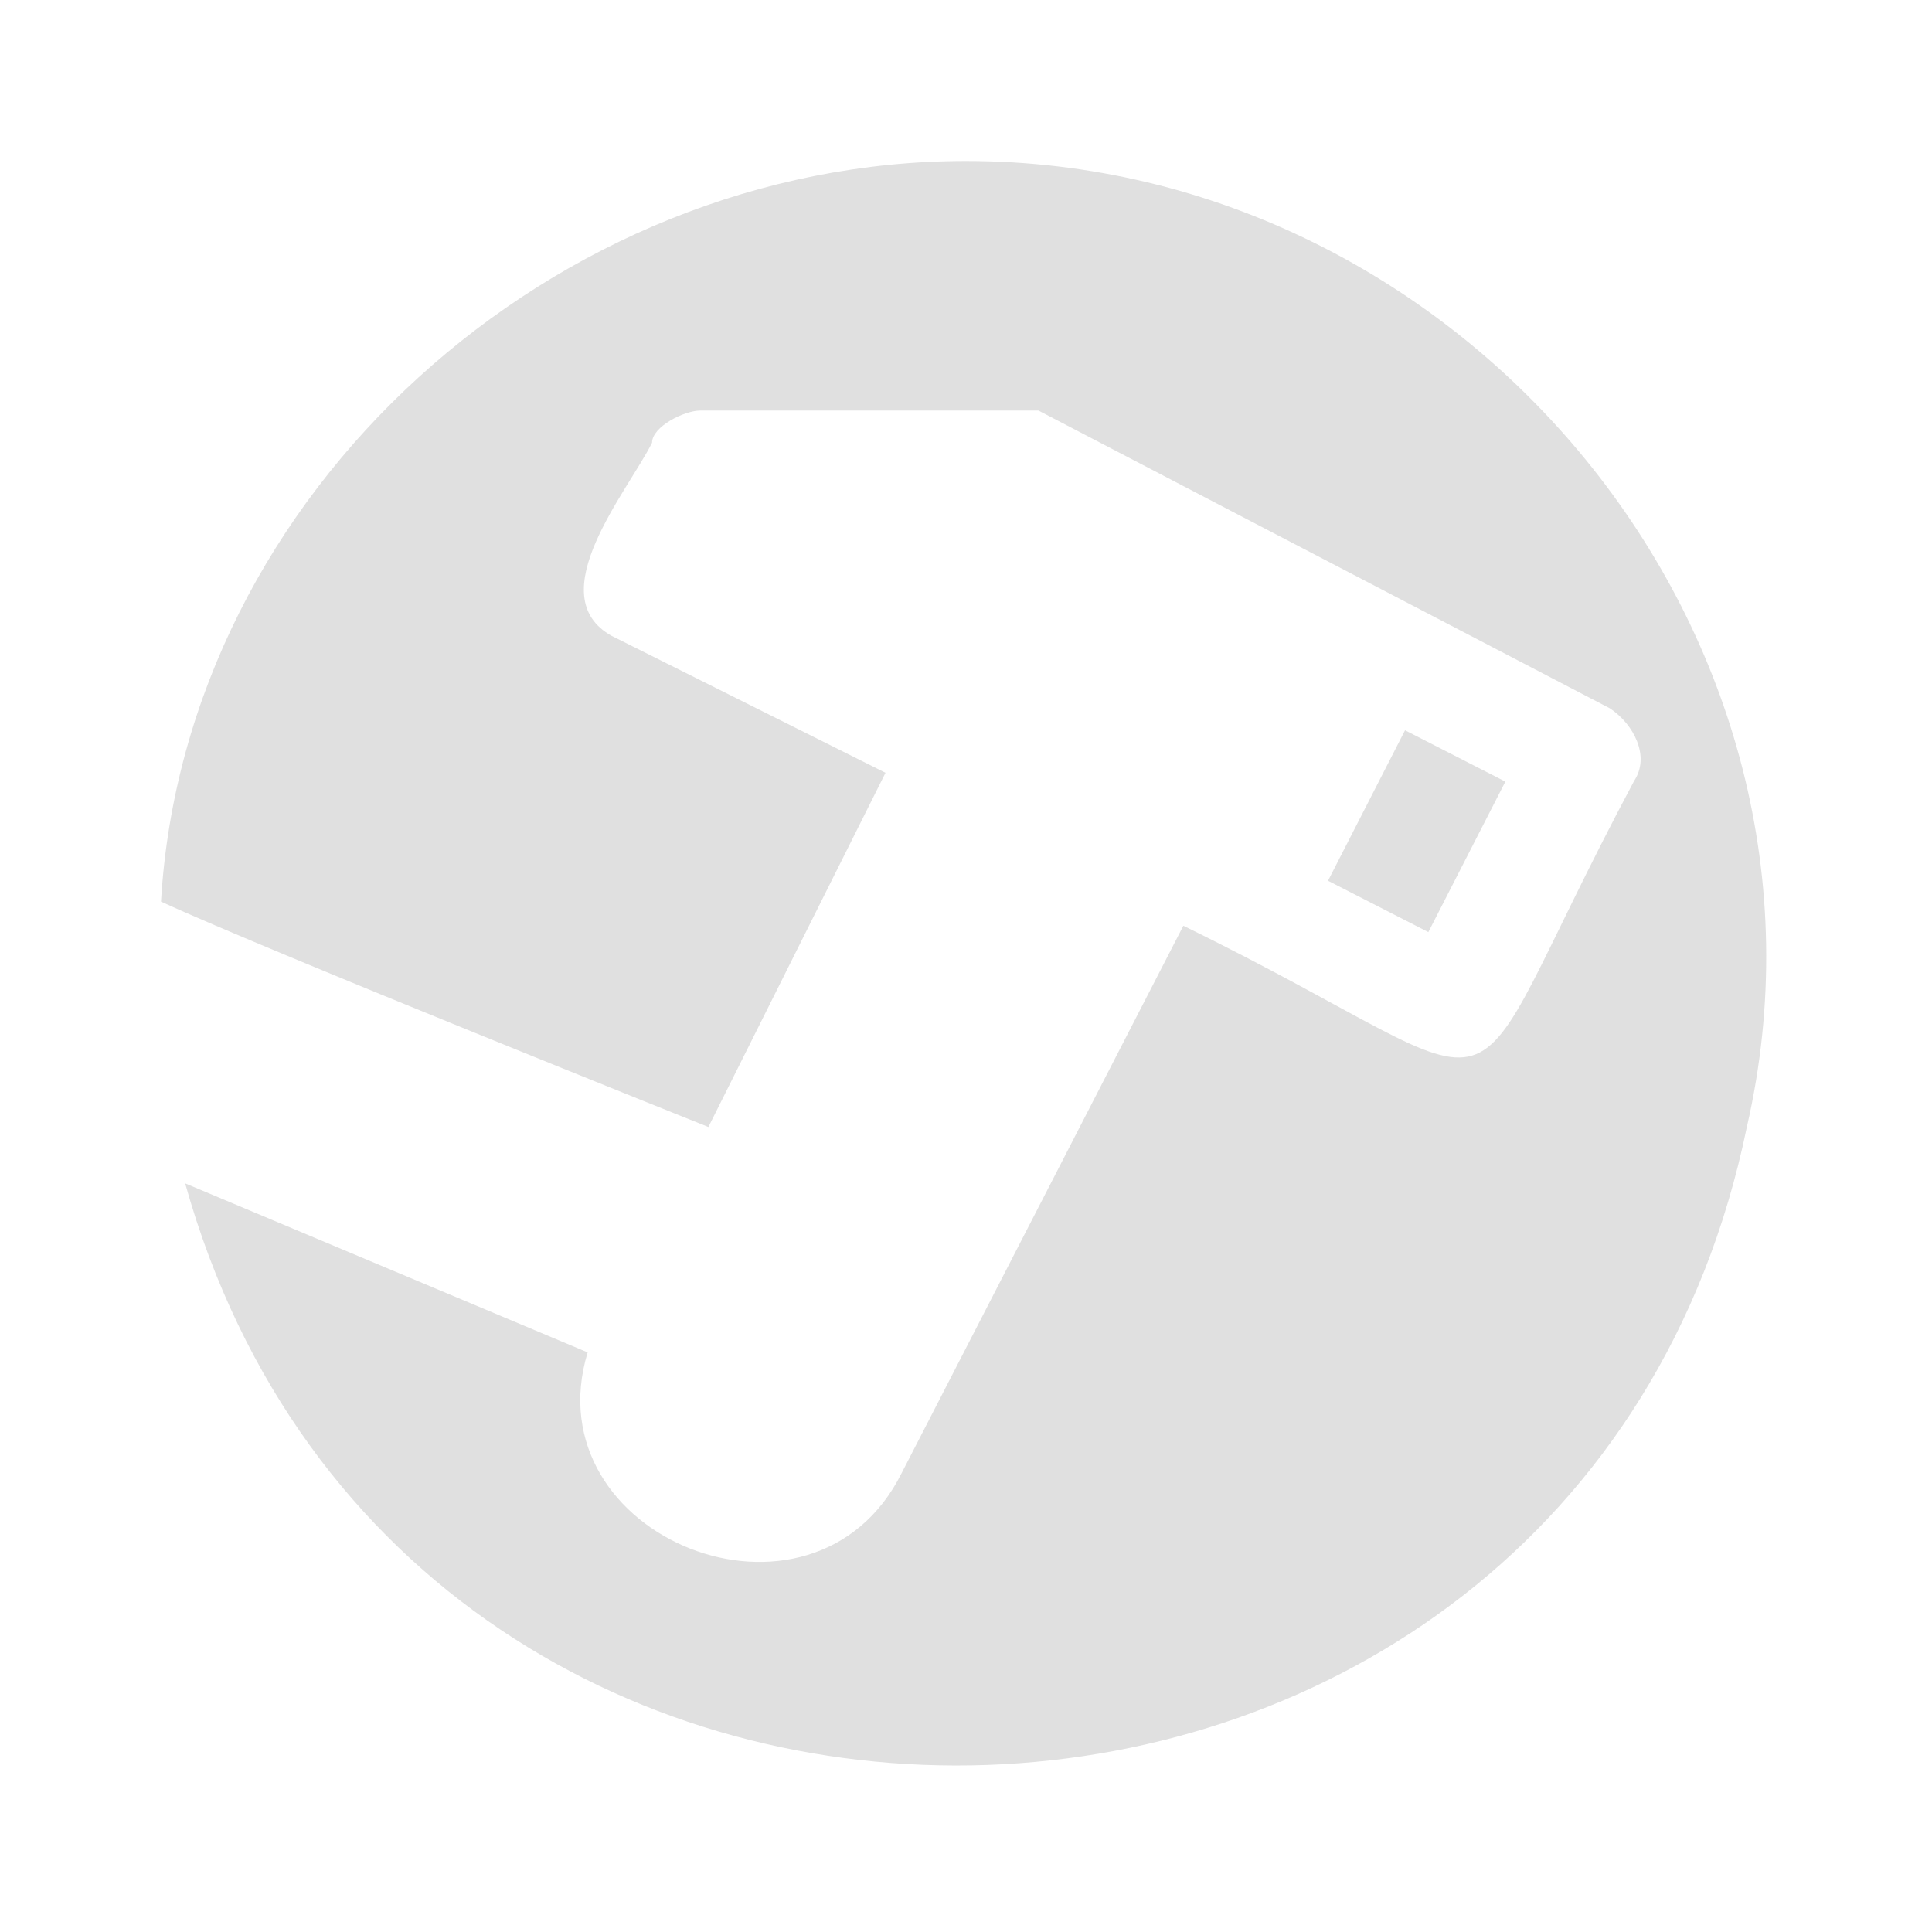 <?xml version="1.0" encoding="UTF-8"?>
<svg id="Ebene_1" data-name="Ebene 1" xmlns="http://www.w3.org/2000/svg" version="1.1" viewBox="0 0 24 24">
  <defs>
    <style>
      .cls-1 {
        fill: #e0e0e0;
        stroke-width: 0px;
      }
    </style>
  </defs>
  <path class="cls-1" d="M12,2C6.9,2,2.3,6.1,2,11.2c1.3.6,6.8,2.8,6.8,2.8l2.2-4.4-3.4-1.7c-.9-.5.2-1.8.5-2.4,0-.2.4-.4.6-.4h4.2l7.1,3.7c.3.2.5.6.3.9-2.4,4.5-1.1,4-5.6,1.8l-3.5,6.8c-1.1,2.2-4.6.8-3.9-1.5l-5-2.1c2.8,10,17.3,9.5,19.4-.7,1.4-6.1-3.5-12-9.7-12Z"/>
  <rect class="cls-1" x="16.6" y="9.7" width="2.1" height="1.4" transform="translate(.3 21.3) rotate(-62.9)"/>
</svg>